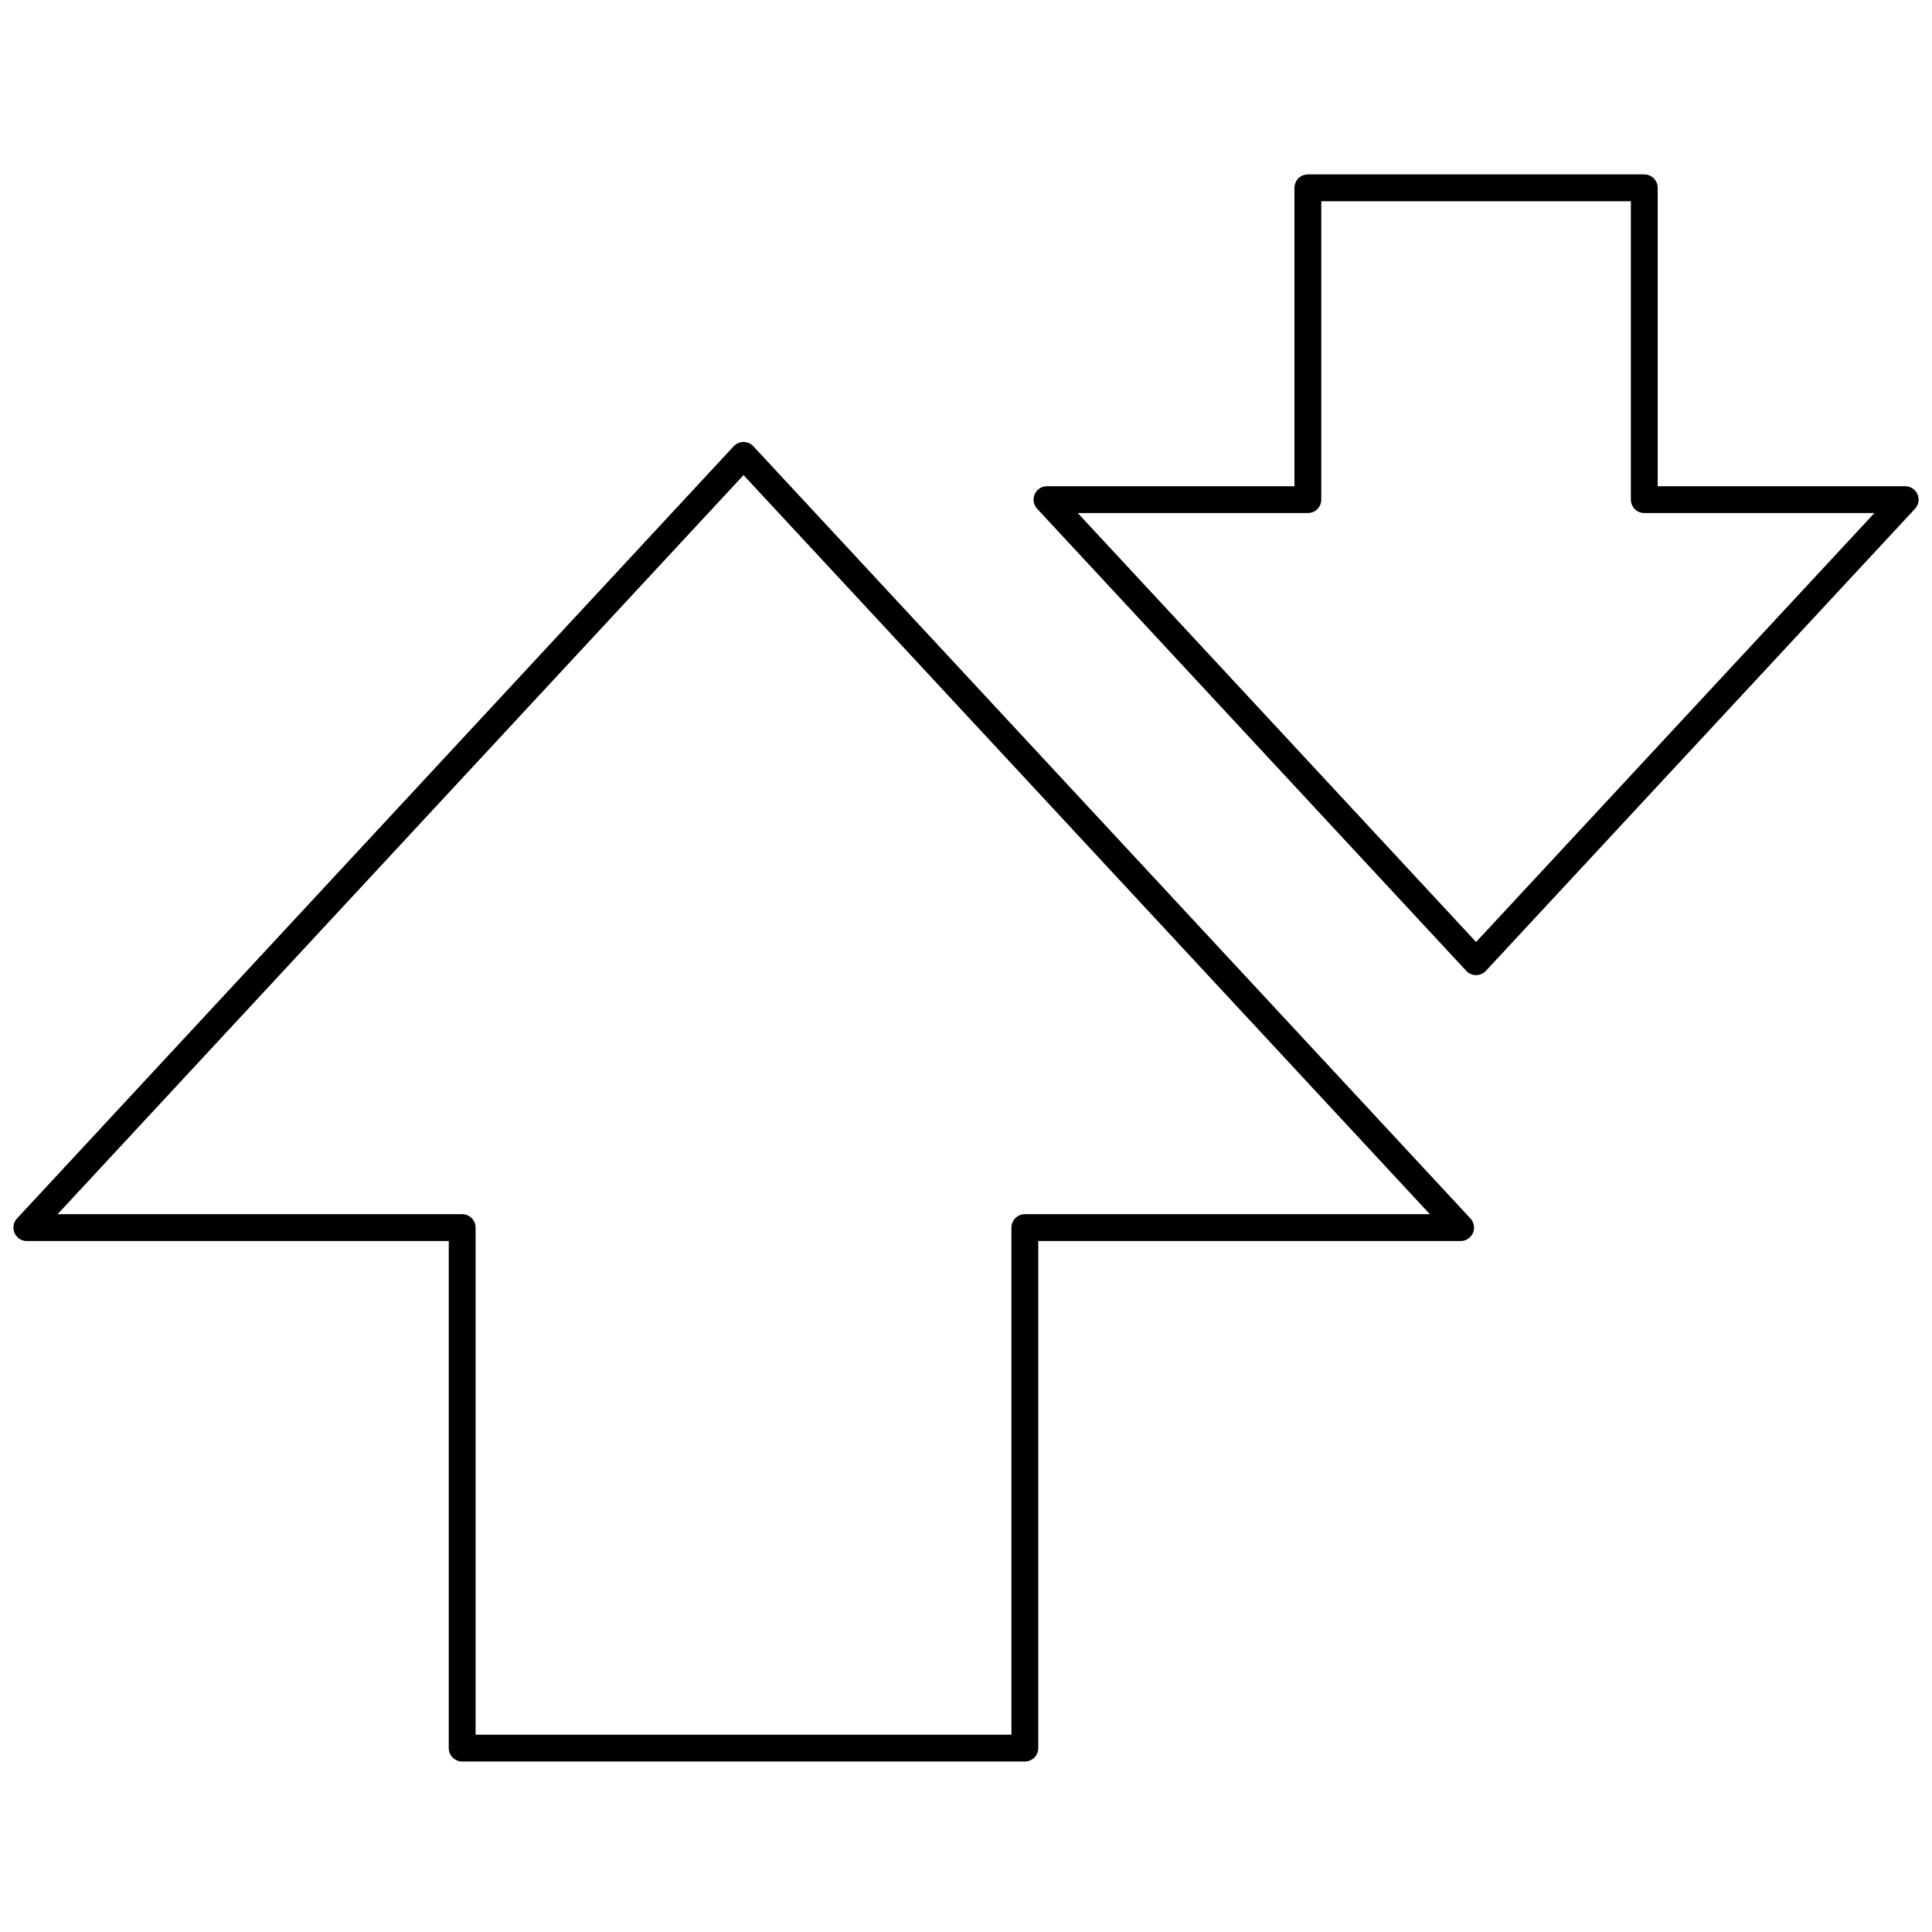 <svg width="72" height="72" viewBox="0 0 72 72" fill="none" xmlns="http://www.w3.org/2000/svg">
<path d="M54.433 45.749L27.709 16.971L1 45.749H17.224V65.147H38.193V45.749H54.433Z" stroke="black" stroke-linecap="round" stroke-linejoin="round"/>
<path d="M39.018 18.62L55.009 35.84L71 18.62H61.278V7H48.74V18.62H39.018Z" stroke="black" stroke-linecap="round" stroke-linejoin="round"/>
</svg>

